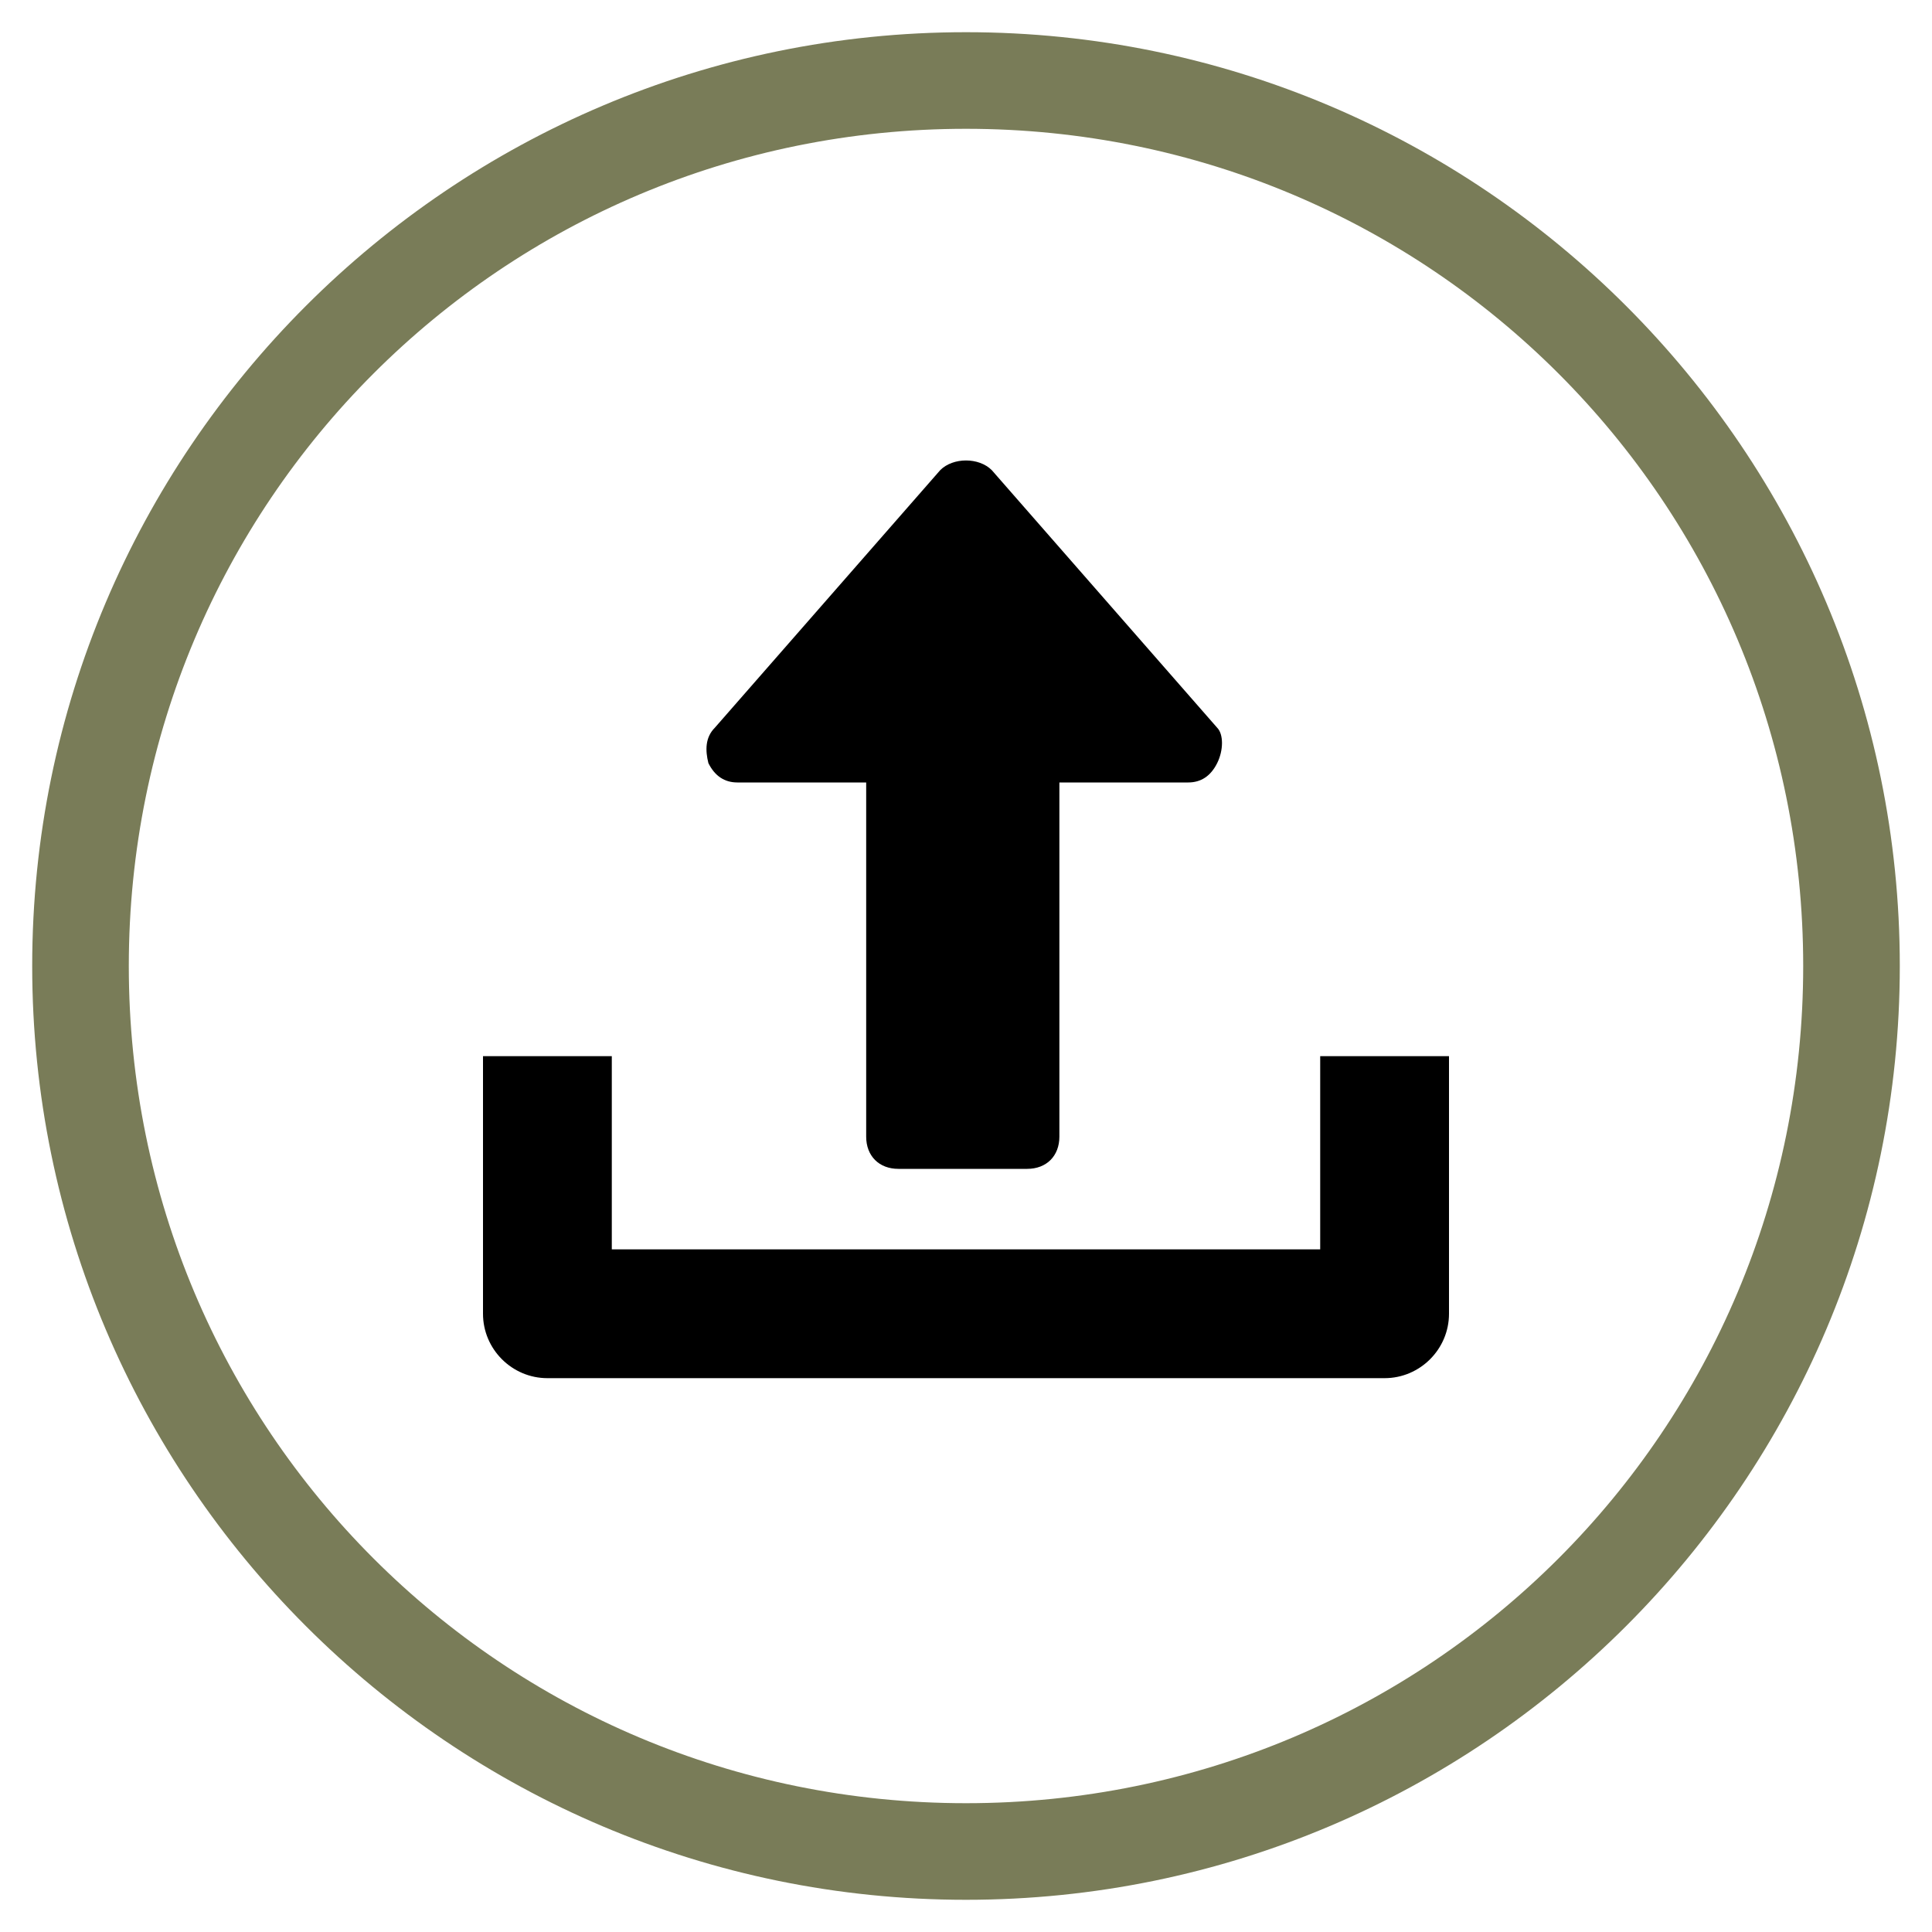 <?xml version="1.0" encoding="utf-8"?>
<!-- Generator: Adobe Illustrator 24.0.2, SVG Export Plug-In . SVG Version: 6.00 Build 0)  -->
<svg version="1.1" id="Capa_1" xmlns="http://www.w3.org/2000/svg" xmlns:xlink="http://www.w3.org/1999/xlink" x="0px" y="0px"
	 viewBox="0 0 60 60" style="enable-background:new 0 0 60 60;" xml:space="preserve">
<style type="text/css">
	.st0{fill:#797C58;}
	.st1{display:none;}
</style>
<g id="Capa_1_1_">
	<path class="st0" d="M30,1C14,1,1,14,1,30s13,29,29,29s29-13,29-29S46,1,30,1z M30,56C15.6,56,4,44.4,4,30S15.6,4,30,4
		s26,11.6,26,26S44.4,56,30,56z"/>
</g>
<g id="Capa_3">
	<g>
		<g>
			<g>
				<path d="M37.8,22.6l-7-8c-0.2-0.2-0.5-0.3-0.8-0.3s-0.6,0.1-0.8,0.3l-7,8c-0.3,0.3-0.3,0.7-0.2,1.1c0.2,0.4,0.5,0.6,0.9,0.6h4
					v11c0,0.6,0.4,1,1,1h4c0.6,0,1-0.4,1-1v-11h4c0.4,0,0.7-0.2,0.9-0.6S38,22.8,37.8,22.6z"/>
			</g>
		</g>
		<g>
			<g>
				<path d="M41,32.8v6H19v-6h-4v8c0,1.1,0.9,2,2,2h26c1.1,0,2-0.9,2-2v-8H41z"/>
			</g>
		</g>
	</g>
</g>
<g id="Capa_2_1_" class="st1">
</g>
</svg>
